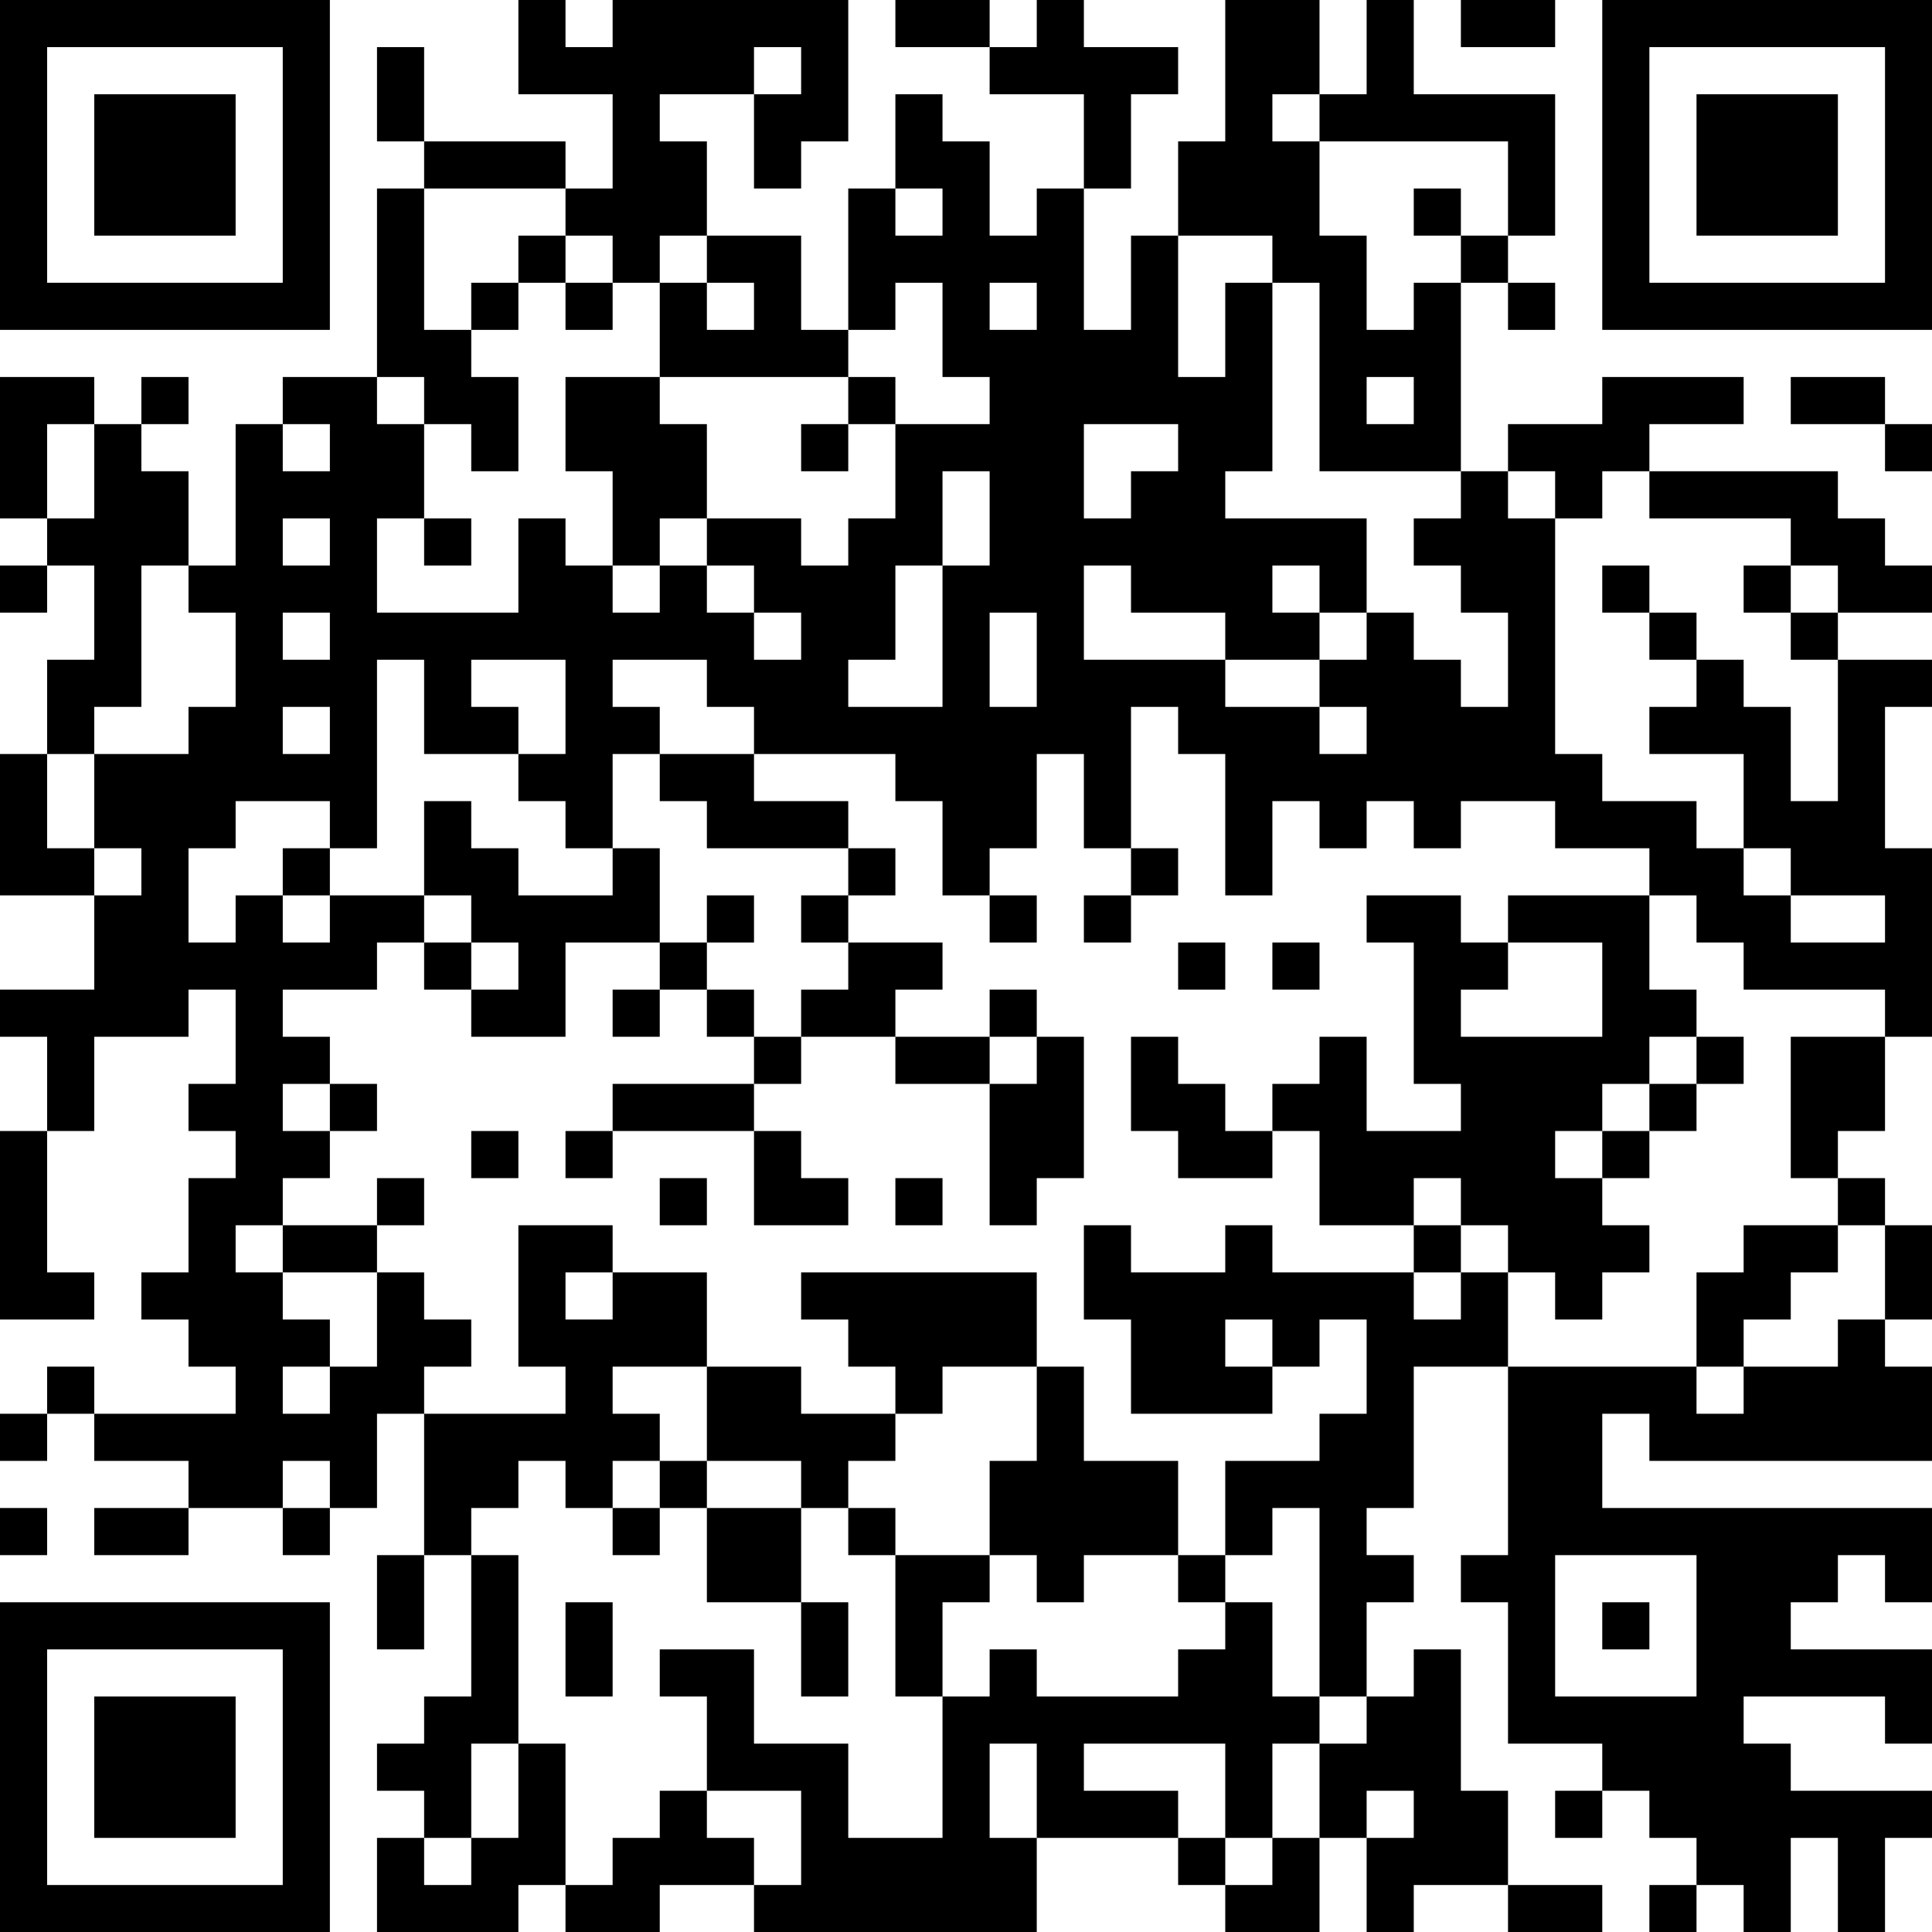 <?xml version="1.0" encoding="UTF-8"?>
<svg xmlns="http://www.w3.org/2000/svg" version="1.1" width="250" height="250" viewBox="0 0 250 250"><rect x="0" y="0" width="250" height="250" fill="#ffffff"/><g transform="scale(6.098)"><g transform="translate(0,0)"><path fill-rule="evenodd" d="M11 0L11 2L13 2L13 4L12 4L12 3L9 3L9 1L8 1L8 3L9 3L9 4L8 4L8 8L6 8L6 9L5 9L5 12L4 12L4 10L3 10L3 9L4 9L4 8L3 8L3 9L2 9L2 8L0 8L0 11L1 11L1 12L0 12L0 13L1 13L1 12L2 12L2 14L1 14L1 16L0 16L0 19L2 19L2 21L0 21L0 22L1 22L1 24L0 24L0 28L2 28L2 27L1 27L1 24L2 24L2 22L4 22L4 21L5 21L5 23L4 23L4 24L5 24L5 25L4 25L4 27L3 27L3 28L4 28L4 29L5 29L5 30L2 30L2 29L1 29L1 30L0 30L0 31L1 31L1 30L2 30L2 31L4 31L4 32L2 32L2 33L4 33L4 32L6 32L6 33L7 33L7 32L8 32L8 30L9 30L9 33L8 33L8 35L9 35L9 33L10 33L10 36L9 36L9 37L8 37L8 38L9 38L9 39L8 39L8 41L11 41L11 40L12 40L12 41L14 41L14 40L16 40L16 41L22 41L22 39L25 39L25 40L26 40L26 41L28 41L28 39L29 39L29 41L30 41L30 40L32 40L32 41L34 41L34 40L32 40L32 38L31 38L31 35L30 35L30 36L29 36L29 34L30 34L30 33L29 33L29 32L30 32L30 29L32 29L32 33L31 33L31 34L32 34L32 37L34 37L34 38L33 38L33 39L34 39L34 38L35 38L35 39L36 39L36 40L35 40L35 41L36 41L36 40L37 40L37 41L38 41L38 39L39 39L39 41L40 41L40 39L41 39L41 38L38 38L38 37L37 37L37 36L40 36L40 37L41 37L41 35L38 35L38 34L39 34L39 33L40 33L40 34L41 34L41 32L34 32L34 30L35 30L35 31L41 31L41 29L40 29L40 28L41 28L41 26L40 26L40 25L39 25L39 24L40 24L40 22L41 22L41 18L40 18L40 15L41 15L41 14L39 14L39 13L41 13L41 12L40 12L40 11L39 11L39 10L35 10L35 9L37 9L37 8L34 8L34 9L32 9L32 10L31 10L31 6L32 6L32 7L33 7L33 6L32 6L32 5L33 5L33 2L30 2L30 0L29 0L29 2L28 2L28 0L26 0L26 3L25 3L25 5L24 5L24 7L23 7L23 4L24 4L24 2L25 2L25 1L23 1L23 0L22 0L22 1L21 1L21 0L19 0L19 1L21 1L21 2L23 2L23 4L22 4L22 5L21 5L21 3L20 3L20 2L19 2L19 4L18 4L18 7L17 7L17 5L15 5L15 3L14 3L14 2L16 2L16 4L17 4L17 3L18 3L18 0L13 0L13 1L12 1L12 0ZM31 0L31 1L33 1L33 0ZM16 1L16 2L17 2L17 1ZM27 2L27 3L28 3L28 5L29 5L29 7L30 7L30 6L31 6L31 5L32 5L32 3L28 3L28 2ZM9 4L9 7L10 7L10 8L11 8L11 10L10 10L10 9L9 9L9 8L8 8L8 9L9 9L9 11L8 11L8 13L11 13L11 11L12 11L12 12L13 12L13 13L14 13L14 12L15 12L15 13L16 13L16 14L17 14L17 13L16 13L16 12L15 12L15 11L17 11L17 12L18 12L18 11L19 11L19 9L21 9L21 8L20 8L20 6L19 6L19 7L18 7L18 8L14 8L14 6L15 6L15 7L16 7L16 6L15 6L15 5L14 5L14 6L13 6L13 5L12 5L12 4ZM19 4L19 5L20 5L20 4ZM30 4L30 5L31 5L31 4ZM11 5L11 6L10 6L10 7L11 7L11 6L12 6L12 7L13 7L13 6L12 6L12 5ZM25 5L25 8L26 8L26 6L27 6L27 10L26 10L26 11L29 11L29 13L28 13L28 12L27 12L27 13L28 13L28 14L26 14L26 13L24 13L24 12L23 12L23 14L26 14L26 15L28 15L28 16L29 16L29 15L28 15L28 14L29 14L29 13L30 13L30 14L31 14L31 15L32 15L32 13L31 13L31 12L30 12L30 11L31 11L31 10L28 10L28 6L27 6L27 5ZM21 6L21 7L22 7L22 6ZM12 8L12 10L13 10L13 12L14 12L14 11L15 11L15 9L14 9L14 8ZM18 8L18 9L17 9L17 10L18 10L18 9L19 9L19 8ZM29 8L29 9L30 9L30 8ZM38 8L38 9L40 9L40 10L41 10L41 9L40 9L40 8ZM1 9L1 11L2 11L2 9ZM6 9L6 10L7 10L7 9ZM23 9L23 11L24 11L24 10L25 10L25 9ZM20 10L20 12L19 12L19 14L18 14L18 15L20 15L20 12L21 12L21 10ZM32 10L32 11L33 11L33 16L34 16L34 17L36 17L36 18L37 18L37 19L38 19L38 20L40 20L40 19L38 19L38 18L37 18L37 16L35 16L35 15L36 15L36 14L37 14L37 15L38 15L38 17L39 17L39 14L38 14L38 13L39 13L39 12L38 12L38 11L35 11L35 10L34 10L34 11L33 11L33 10ZM6 11L6 12L7 12L7 11ZM9 11L9 12L10 12L10 11ZM3 12L3 15L2 15L2 16L1 16L1 18L2 18L2 19L3 19L3 18L2 18L2 16L4 16L4 15L5 15L5 13L4 13L4 12ZM34 12L34 13L35 13L35 14L36 14L36 13L35 13L35 12ZM37 12L37 13L38 13L38 12ZM6 13L6 14L7 14L7 13ZM21 13L21 15L22 15L22 13ZM8 14L8 18L7 18L7 17L5 17L5 18L4 18L4 20L5 20L5 19L6 19L6 20L7 20L7 19L9 19L9 20L8 20L8 21L6 21L6 22L7 22L7 23L6 23L6 24L7 24L7 25L6 25L6 26L5 26L5 27L6 27L6 28L7 28L7 29L6 29L6 30L7 30L7 29L8 29L8 27L9 27L9 28L10 28L10 29L9 29L9 30L12 30L12 29L11 29L11 26L13 26L13 27L12 27L12 28L13 28L13 27L15 27L15 29L13 29L13 30L14 30L14 31L13 31L13 32L12 32L12 31L11 31L11 32L10 32L10 33L11 33L11 37L10 37L10 39L9 39L9 40L10 40L10 39L11 39L11 37L12 37L12 40L13 40L13 39L14 39L14 38L15 38L15 39L16 39L16 40L17 40L17 38L15 38L15 36L14 36L14 35L16 35L16 37L18 37L18 39L20 39L20 36L21 36L21 35L22 35L22 36L25 36L25 35L26 35L26 34L27 34L27 36L28 36L28 37L27 37L27 39L26 39L26 37L23 37L23 38L25 38L25 39L26 39L26 40L27 40L27 39L28 39L28 37L29 37L29 36L28 36L28 32L27 32L27 33L26 33L26 31L28 31L28 30L29 30L29 28L28 28L28 29L27 29L27 28L26 28L26 29L27 29L27 30L24 30L24 28L23 28L23 26L24 26L24 27L26 27L26 26L27 26L27 27L30 27L30 28L31 28L31 27L32 27L32 29L36 29L36 30L37 30L37 29L39 29L39 28L40 28L40 26L39 26L39 25L38 25L38 22L40 22L40 21L37 21L37 20L36 20L36 19L35 19L35 18L33 18L33 17L31 17L31 18L30 18L30 17L29 17L29 18L28 18L28 17L27 17L27 19L26 19L26 16L25 16L25 15L24 15L24 18L23 18L23 16L22 16L22 18L21 18L21 19L20 19L20 17L19 17L19 16L16 16L16 15L15 15L15 14L13 14L13 15L14 15L14 16L13 16L13 18L12 18L12 17L11 17L11 16L12 16L12 14L10 14L10 15L11 15L11 16L9 16L9 14ZM6 15L6 16L7 16L7 15ZM14 16L14 17L15 17L15 18L18 18L18 19L17 19L17 20L18 20L18 21L17 21L17 22L16 22L16 21L15 21L15 20L16 20L16 19L15 19L15 20L14 20L14 18L13 18L13 19L11 19L11 18L10 18L10 17L9 17L9 19L10 19L10 20L9 20L9 21L10 21L10 22L12 22L12 20L14 20L14 21L13 21L13 22L14 22L14 21L15 21L15 22L16 22L16 23L13 23L13 24L12 24L12 25L13 25L13 24L16 24L16 26L18 26L18 25L17 25L17 24L16 24L16 23L17 23L17 22L19 22L19 23L21 23L21 26L22 26L22 25L23 25L23 22L22 22L22 21L21 21L21 22L19 22L19 21L20 21L20 20L18 20L18 19L19 19L19 18L18 18L18 17L16 17L16 16ZM6 18L6 19L7 19L7 18ZM24 18L24 19L23 19L23 20L24 20L24 19L25 19L25 18ZM21 19L21 20L22 20L22 19ZM29 19L29 20L30 20L30 23L31 23L31 24L29 24L29 22L28 22L28 23L27 23L27 24L26 24L26 23L25 23L25 22L24 22L24 24L25 24L25 25L27 25L27 24L28 24L28 26L30 26L30 27L31 27L31 26L32 26L32 27L33 27L33 28L34 28L34 27L35 27L35 26L34 26L34 25L35 25L35 24L36 24L36 23L37 23L37 22L36 22L36 21L35 21L35 19L32 19L32 20L31 20L31 19ZM10 20L10 21L11 21L11 20ZM25 20L25 21L26 21L26 20ZM27 20L27 21L28 21L28 20ZM32 20L32 21L31 21L31 22L34 22L34 20ZM21 22L21 23L22 23L22 22ZM35 22L35 23L34 23L34 24L33 24L33 25L34 25L34 24L35 24L35 23L36 23L36 22ZM7 23L7 24L8 24L8 23ZM10 24L10 25L11 25L11 24ZM8 25L8 26L6 26L6 27L8 27L8 26L9 26L9 25ZM14 25L14 26L15 26L15 25ZM19 25L19 26L20 26L20 25ZM30 25L30 26L31 26L31 25ZM37 26L37 27L36 27L36 29L37 29L37 28L38 28L38 27L39 27L39 26ZM17 27L17 28L18 28L18 29L19 29L19 30L17 30L17 29L15 29L15 31L14 31L14 32L13 32L13 33L14 33L14 32L15 32L15 34L17 34L17 36L18 36L18 34L17 34L17 32L18 32L18 33L19 33L19 36L20 36L20 34L21 34L21 33L22 33L22 34L23 34L23 33L25 33L25 34L26 34L26 33L25 33L25 31L23 31L23 29L22 29L22 27ZM20 29L20 30L19 30L19 31L18 31L18 32L19 32L19 33L21 33L21 31L22 31L22 29ZM6 31L6 32L7 32L7 31ZM15 31L15 32L17 32L17 31ZM0 32L0 33L1 33L1 32ZM33 33L33 36L36 36L36 33ZM12 34L12 36L13 36L13 34ZM34 34L34 35L35 35L35 34ZM21 37L21 39L22 39L22 37ZM29 38L29 39L30 39L30 38ZM0 0L0 7L7 7L7 0ZM1 1L1 6L6 6L6 1ZM2 2L2 5L5 5L5 2ZM34 0L34 7L41 7L41 0ZM35 1L35 6L40 6L40 1ZM36 2L36 5L39 5L39 2ZM0 34L0 41L7 41L7 34ZM1 35L1 40L6 40L6 35ZM2 36L2 39L5 39L5 36Z" fill="#000000"/></g></g></svg>
